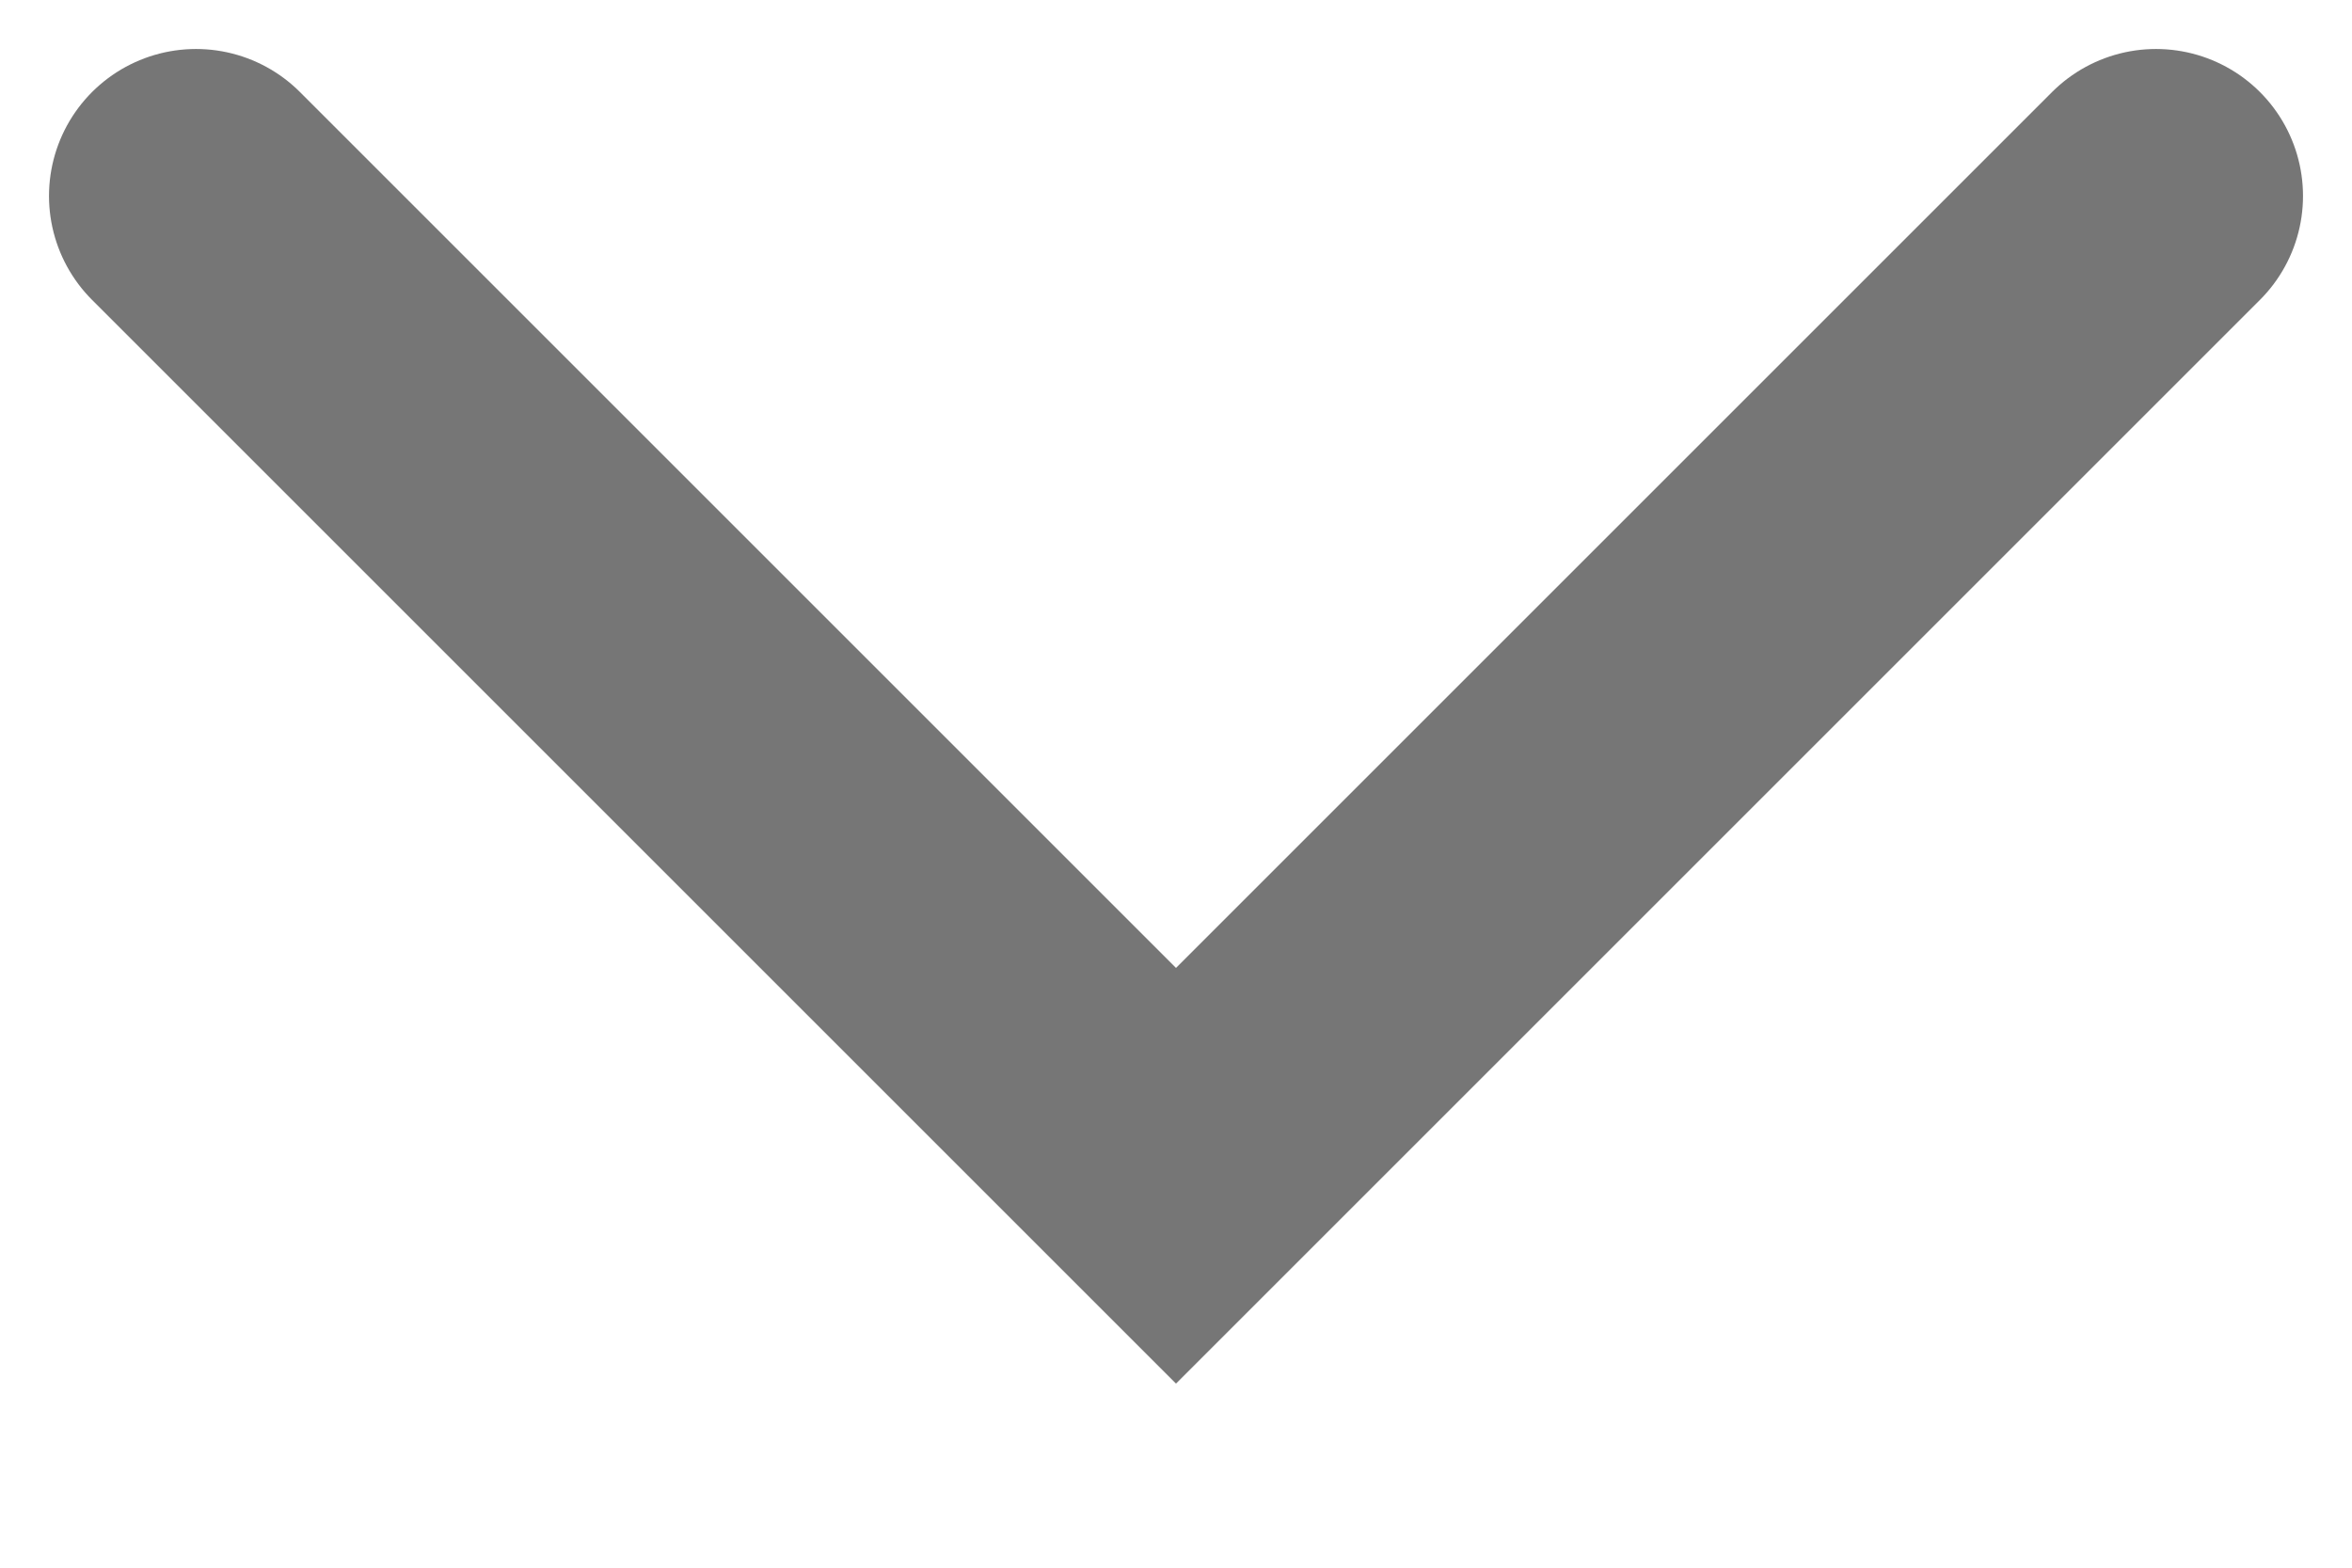 <svg preserveAspectRatio="none" width="100%" height="100%" overflow="visible" style="display: block;" viewBox="0 0 12 8" fill="none" xmlns="http://www.w3.org/2000/svg">
<path id="Path 3" d="M1 1L6 6L11 1" stroke="#303030" stroke-opacity="0.66" stroke-width="1.5" stroke-linecap="round"/>
</svg>
